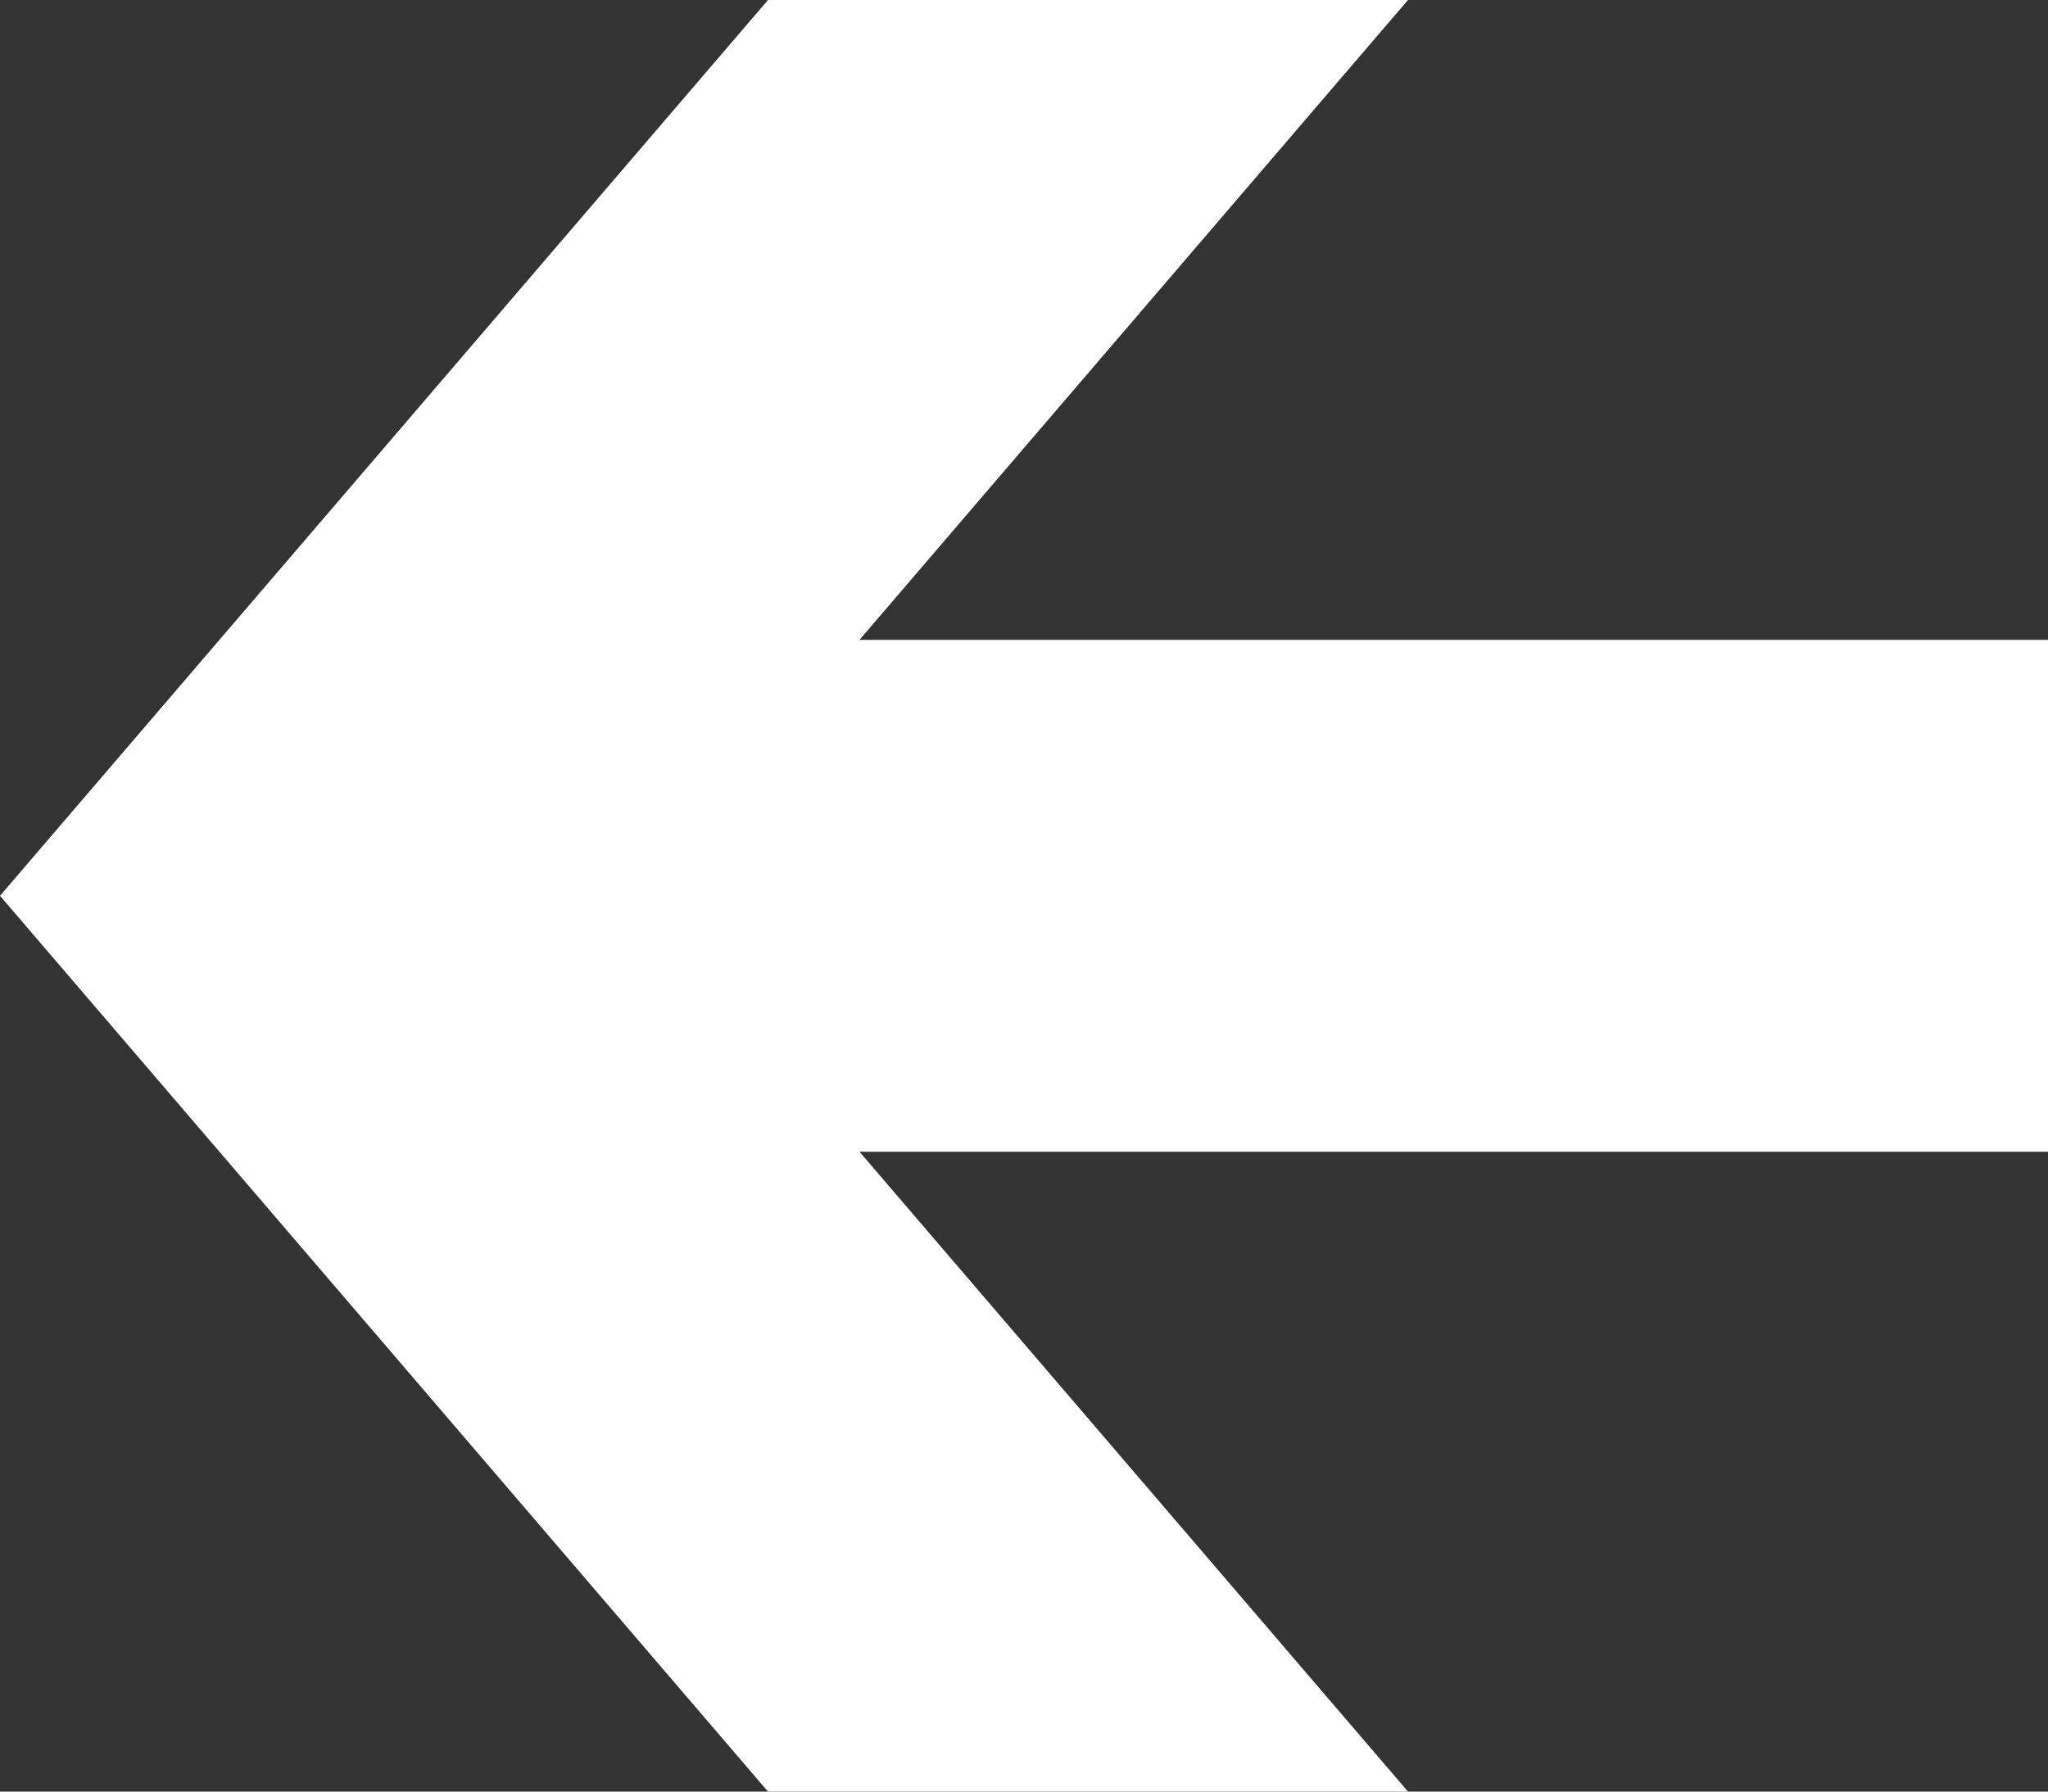 <?xml version="1.0" encoding="UTF-8"?>
<svg width="512px" height="448px" viewBox="0 0 512 448" version="1.1" xmlns="http://www.w3.org/2000/svg" xmlns:xlink="http://www.w3.org/1999/xlink">
    <rect x="0" y="0" width="512" height="448" fill="#333333" stroke="none"/>
    <!-- Generator: Sketch 43.2 (39069) - http://www.bohemiancoding.com/sketch -->
    <title>arrow-to-left</title>
    <desc>Created with Sketch.</desc>
    <defs></defs>
    <g id="Page-1" stroke="none" stroke-width="1" fill="none" fill-rule="evenodd">
        <g id="arrow-to-left" fill-rule="nonzero" fill="#FFFFFF">
            <polygon id="Shape" points="214.875 288 352 448 192 448 0 224 192 0 352 0 214.875 160 512 160 512 288"></polygon>
        </g>
    </g>
</svg>